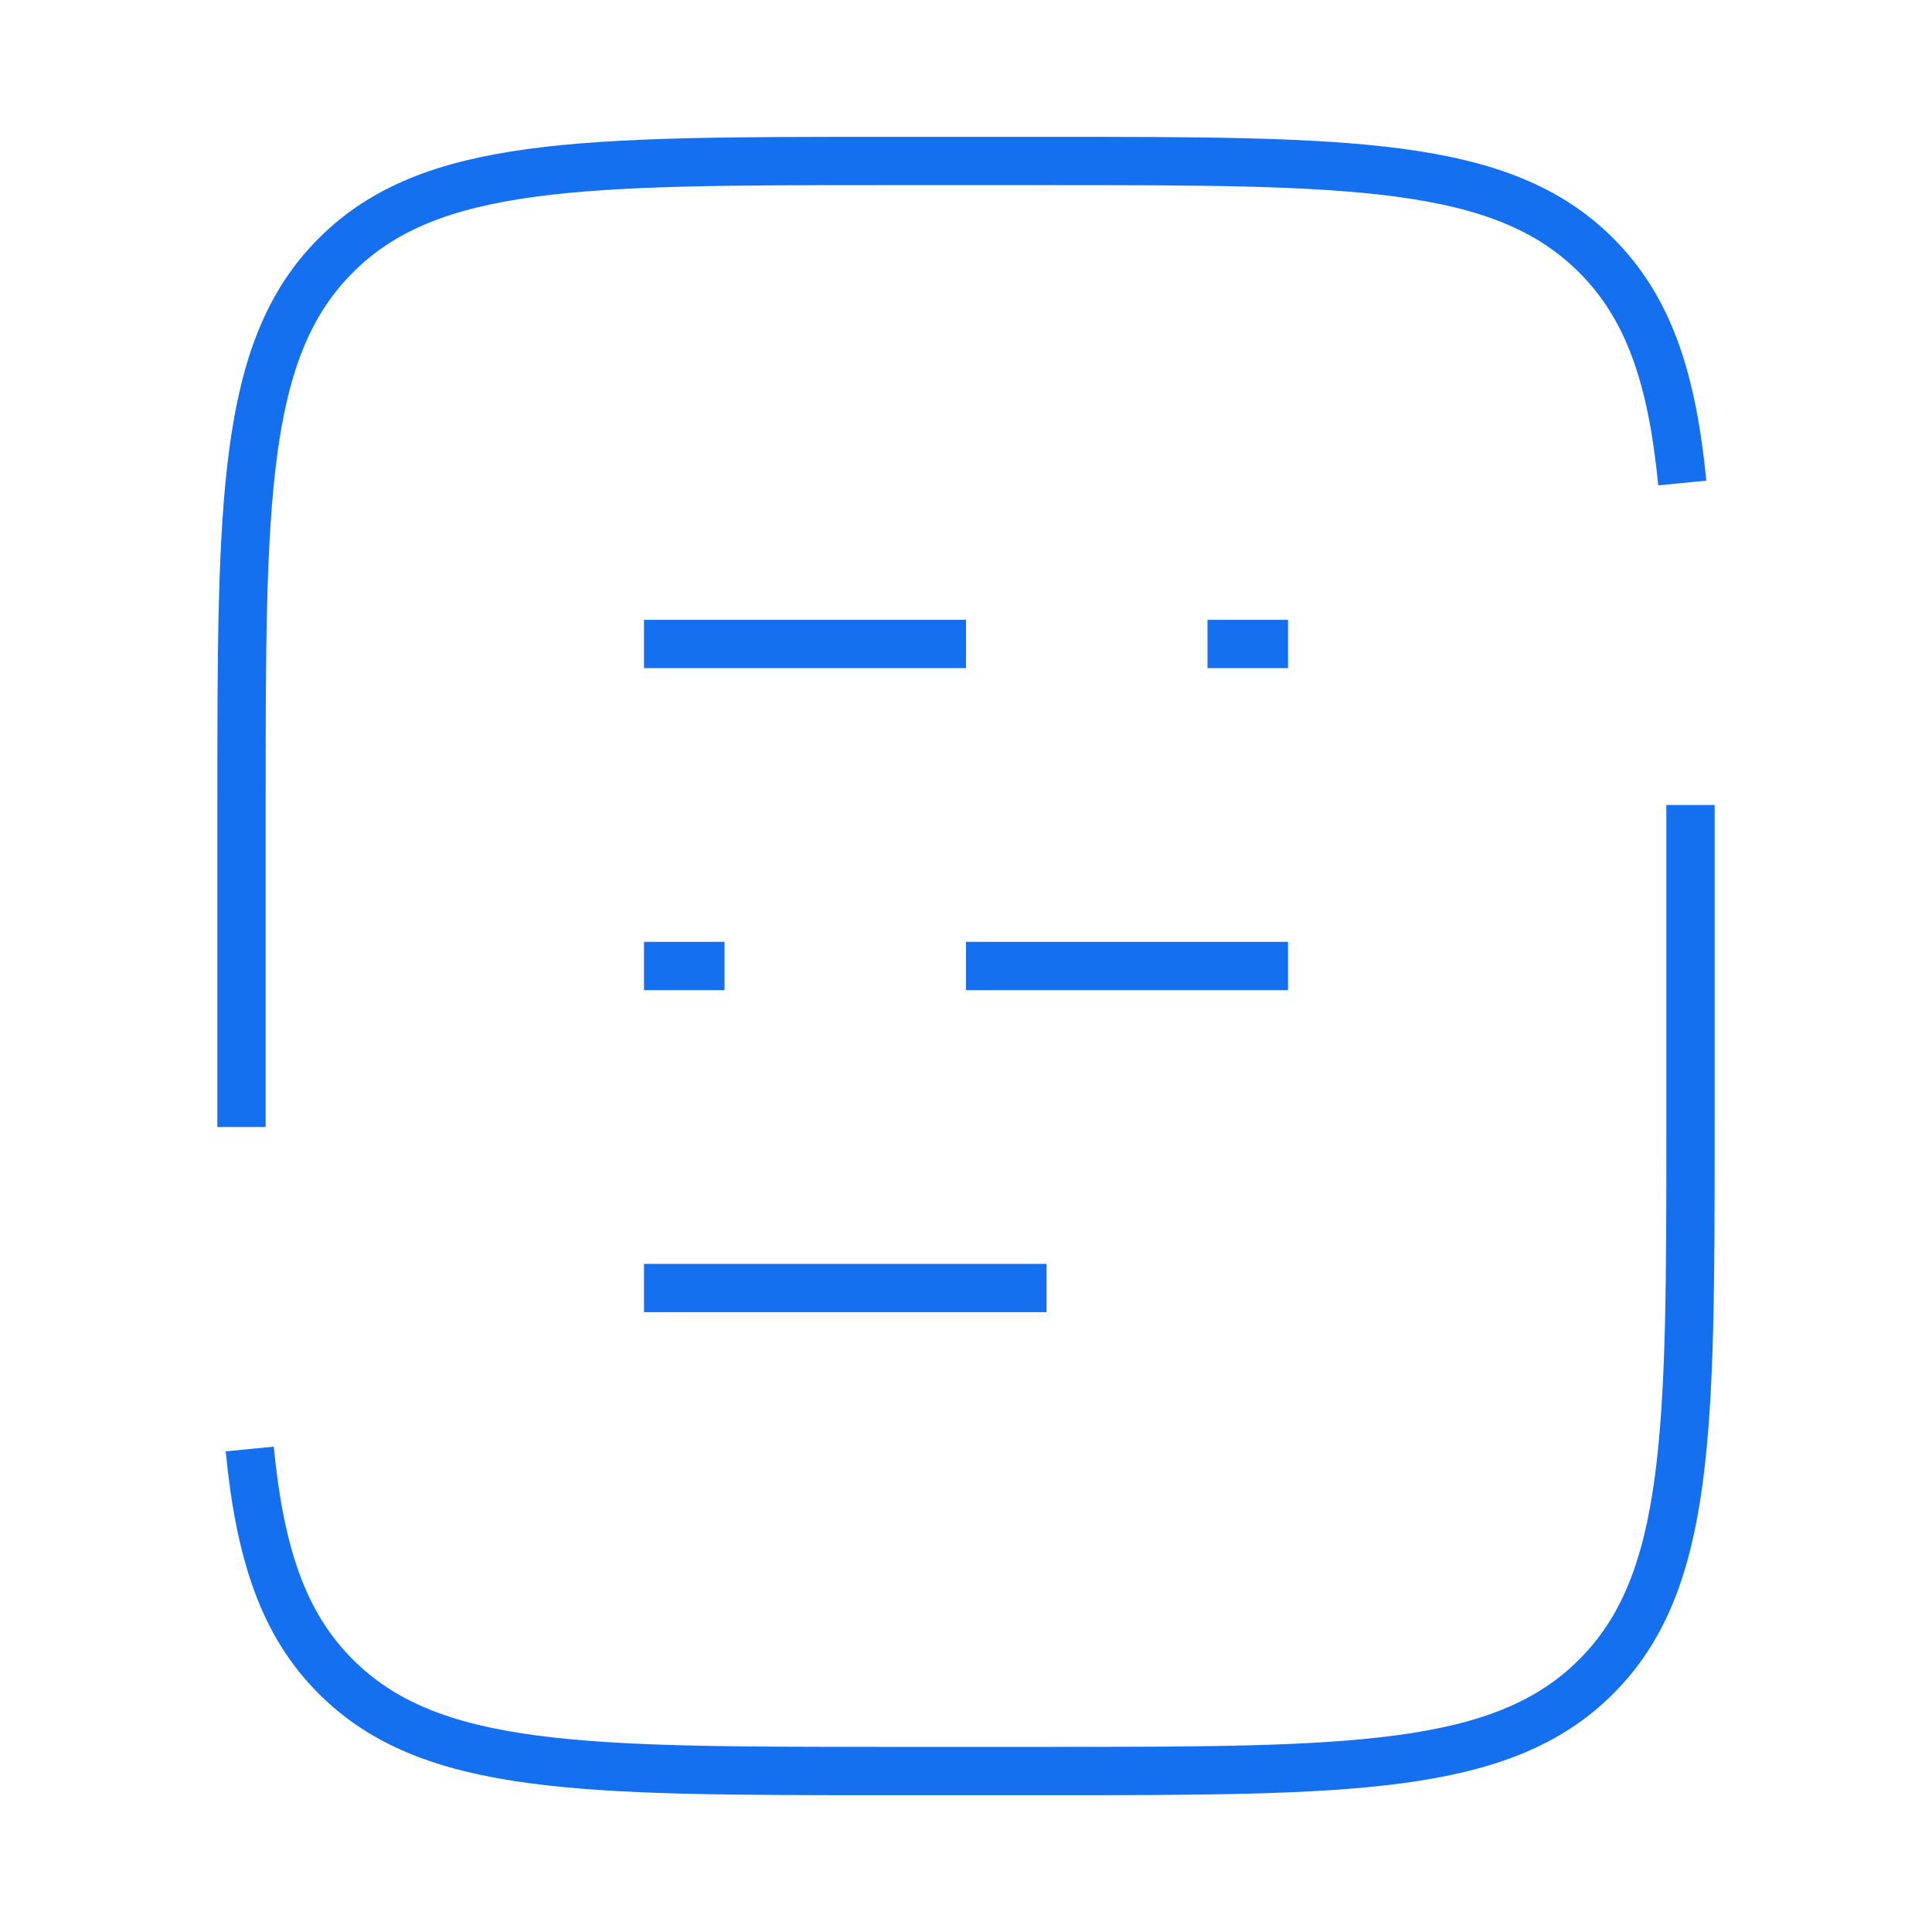 <?xml version="1.0" encoding="UTF-8"?>
<svg xmlns="http://www.w3.org/2000/svg" width="40" height="40" viewBox="0 0 40 40" fill="none">
  <g id="solar:document-text-broken">
    <path id="Vector" d="M13.333 20H15M26.667 20H20M26.667 13.333H25M20 13.333H13.333M13.333 26.667H21.667M5 23.333V16.667C5 10.382 5 7.238 6.953 5.287C8.905 3.333 12.048 3.333 18.333 3.333H21.667C27.952 3.333 31.095 3.333 33.047 5.287C34.137 6.375 34.618 7.833 34.83 10M35 16.667V23.333C35 29.618 35 32.762 33.047 34.713C31.095 36.667 27.952 36.667 21.667 36.667H18.333C12.048 36.667 8.905 36.667 6.953 34.713C5.863 33.625 5.382 32.167 5.17 30" stroke="#1570EF" strokeWidth="2" strokeLinecap="round"></path>
  </g>
</svg>
